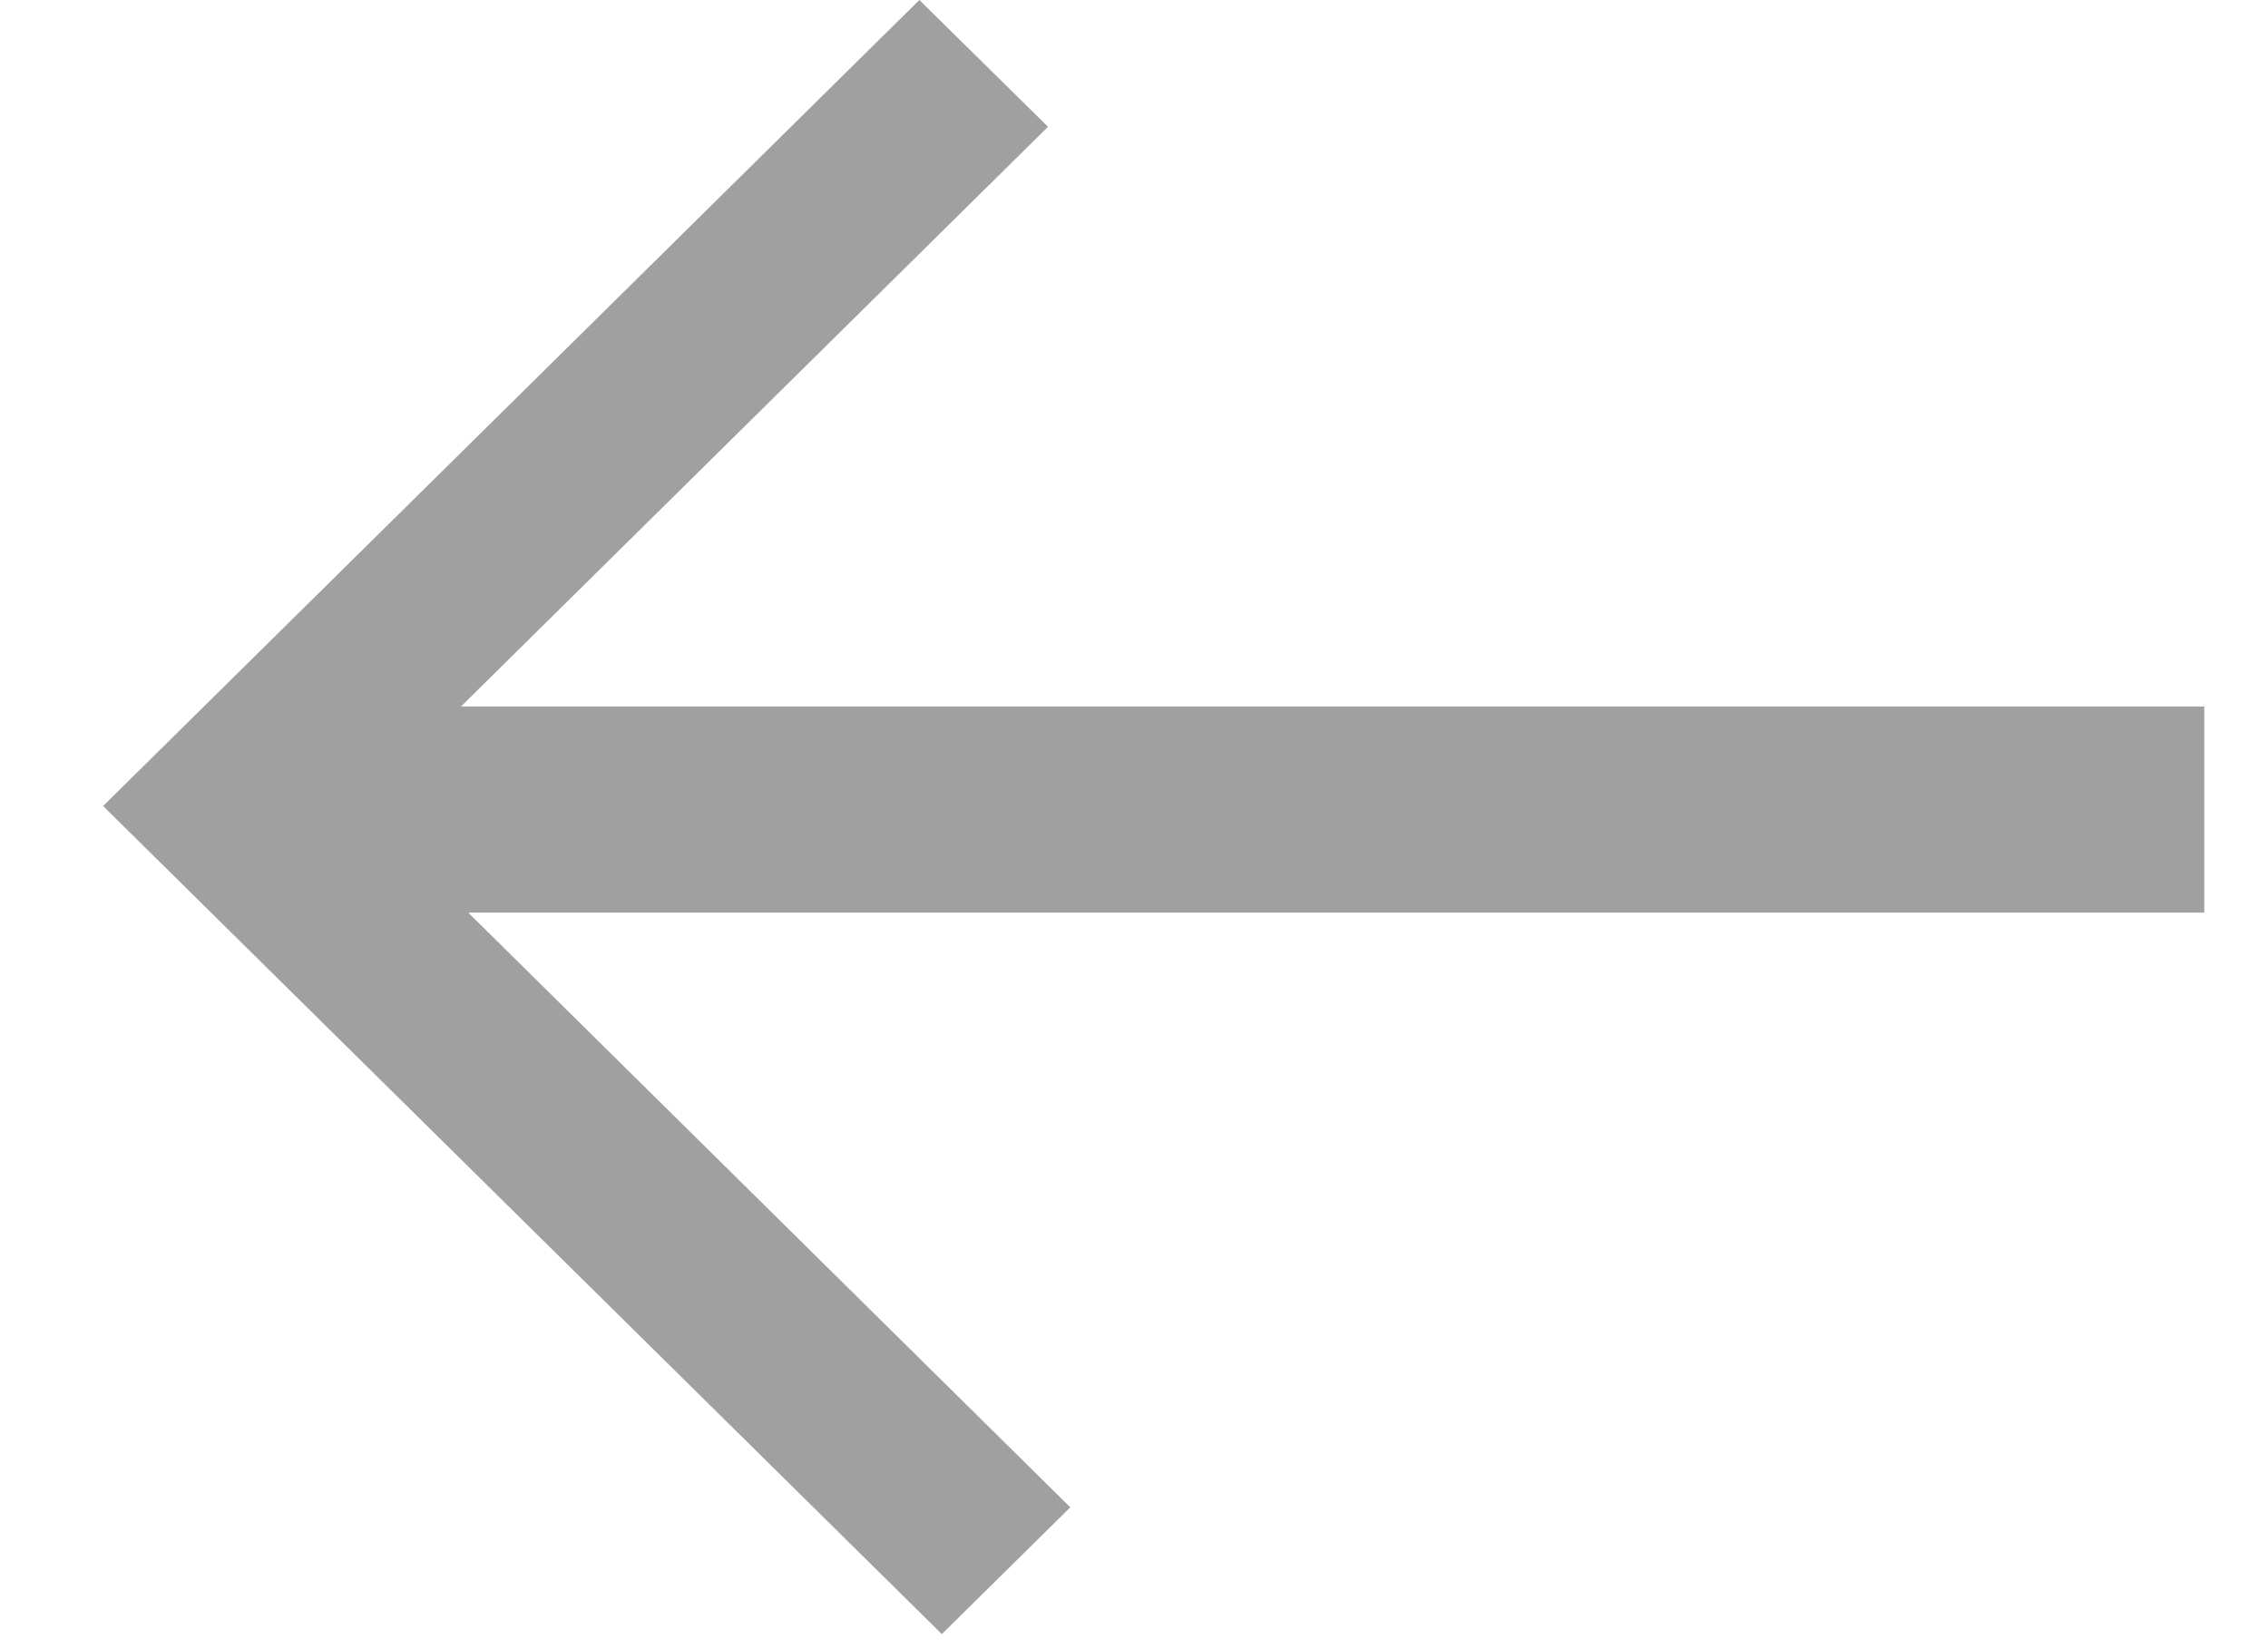 <?xml version="1.0" encoding="UTF-8"?>
<svg width="11px" height="8px" viewBox="0 0 11 8" version="1.1" xmlns="http://www.w3.org/2000/svg" xmlns:xlink="http://www.w3.org/1999/xlink">
    <!-- Generator: sketchtool 40.1 (33804) - http://www.bohemiancoding.com/sketch -->
    <title>525DD1AE-FB63-429C-B2B6-C11F64347B95</title>
    <desc>Created with sketchtool.</desc>
    <defs></defs>
    <g id="Mobil" stroke="none" stroke-width="1" fill="none" fill-rule="evenodd">
        <g id="Akademin-Mobil---3.0-Nivå-3-Playlist" transform="translate(-25, -91)" fill="#A0A0A0">
            <g id="arrowPrev" transform="translate(25, 91)">
                <polygon id="Combined-Shape" points="2.271 4.427 10.191 4.427 10.691 4.427 10.691 3.427 10.191 3.427 2.236 3.427 5.083 0.615 4.459 0 0.5 3.91 4.568 7.927 5.191 7.312 2.271 4.427"></polygon>
            </g>
        </g>
    </g>
</svg>